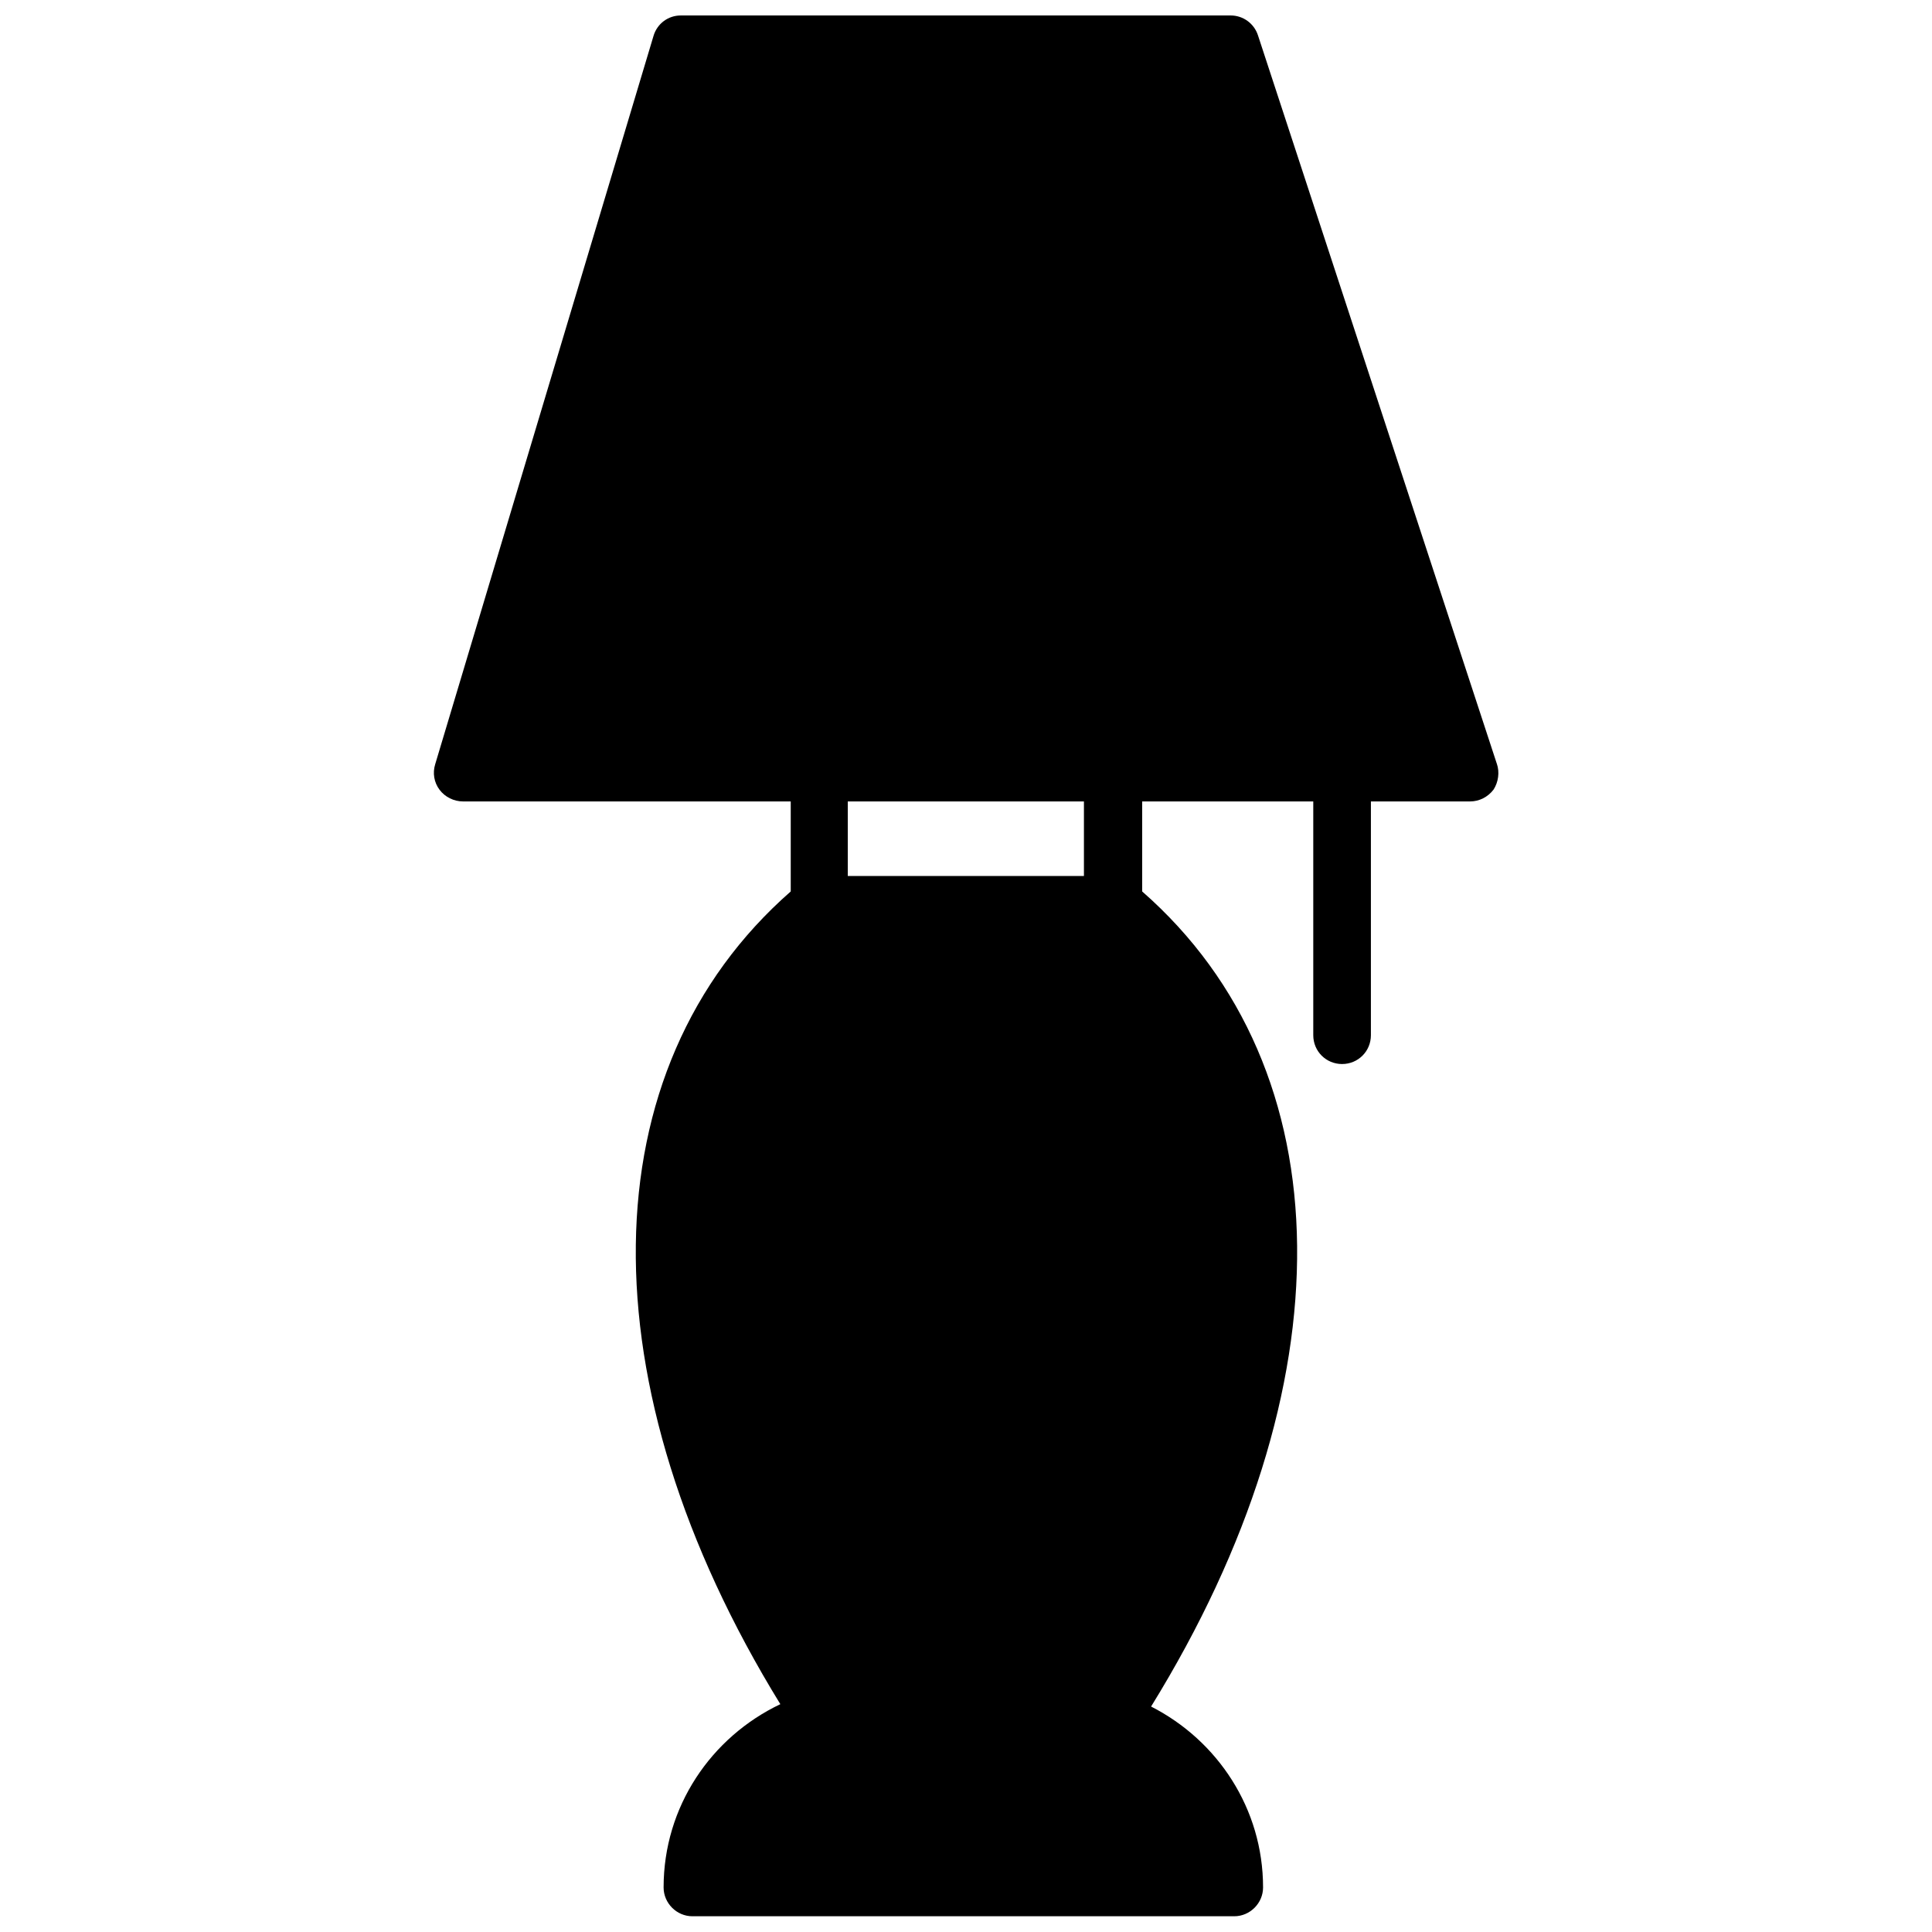 <?xml version="1.0" encoding="UTF-8"?>
<!-- Uploaded to: ICON Repo, www.svgrepo.com, Generator: ICON Repo Mixer Tools -->
<svg width="800px" height="800px" version="1.1" viewBox="144 144 512 512" xmlns="http://www.w3.org/2000/svg">
 <defs>
  <clipPath id="a">
   <path d="m258 148.09h284v503.81h-284z"/>
  </clipPath>
 </defs>
 <g clip-path="url(#a)">
  <path d="m540.67 346.39-63.293-193.02c-1.023-3.148-3.934-5.273-7.242-5.273h-145.71c-3.387 0-6.297 2.203-7.242 5.434l-57.859 193.02c-0.707 2.281-0.316 4.801 1.18 6.769 1.418 1.891 3.777 3.07 6.219 3.07h86.828v23.852c-53.766 47.152-54.789 130.75-2.754 215.38-18.344 8.738-30.938 27.16-30.938 48.57 0 4.172 3.465 7.637 7.637 7.637h143.59c4.172 0 7.637-3.465 7.637-7.637 0-20.859-12.043-38.965-29.676-47.941 52.426-84.859 51.562-168.78-2.363-216.01v-23.852h45.344v61.953c0 4.25 3.387 7.637 7.637 7.637s7.637-3.387 7.637-7.637v-61.953h26.293c2.441 0 4.723-1.18 6.219-3.148 1.258-1.973 1.648-4.57 0.863-6.852zm-172 29.754v-19.758h62.582v19.758z"/>
 </g>
</svg>